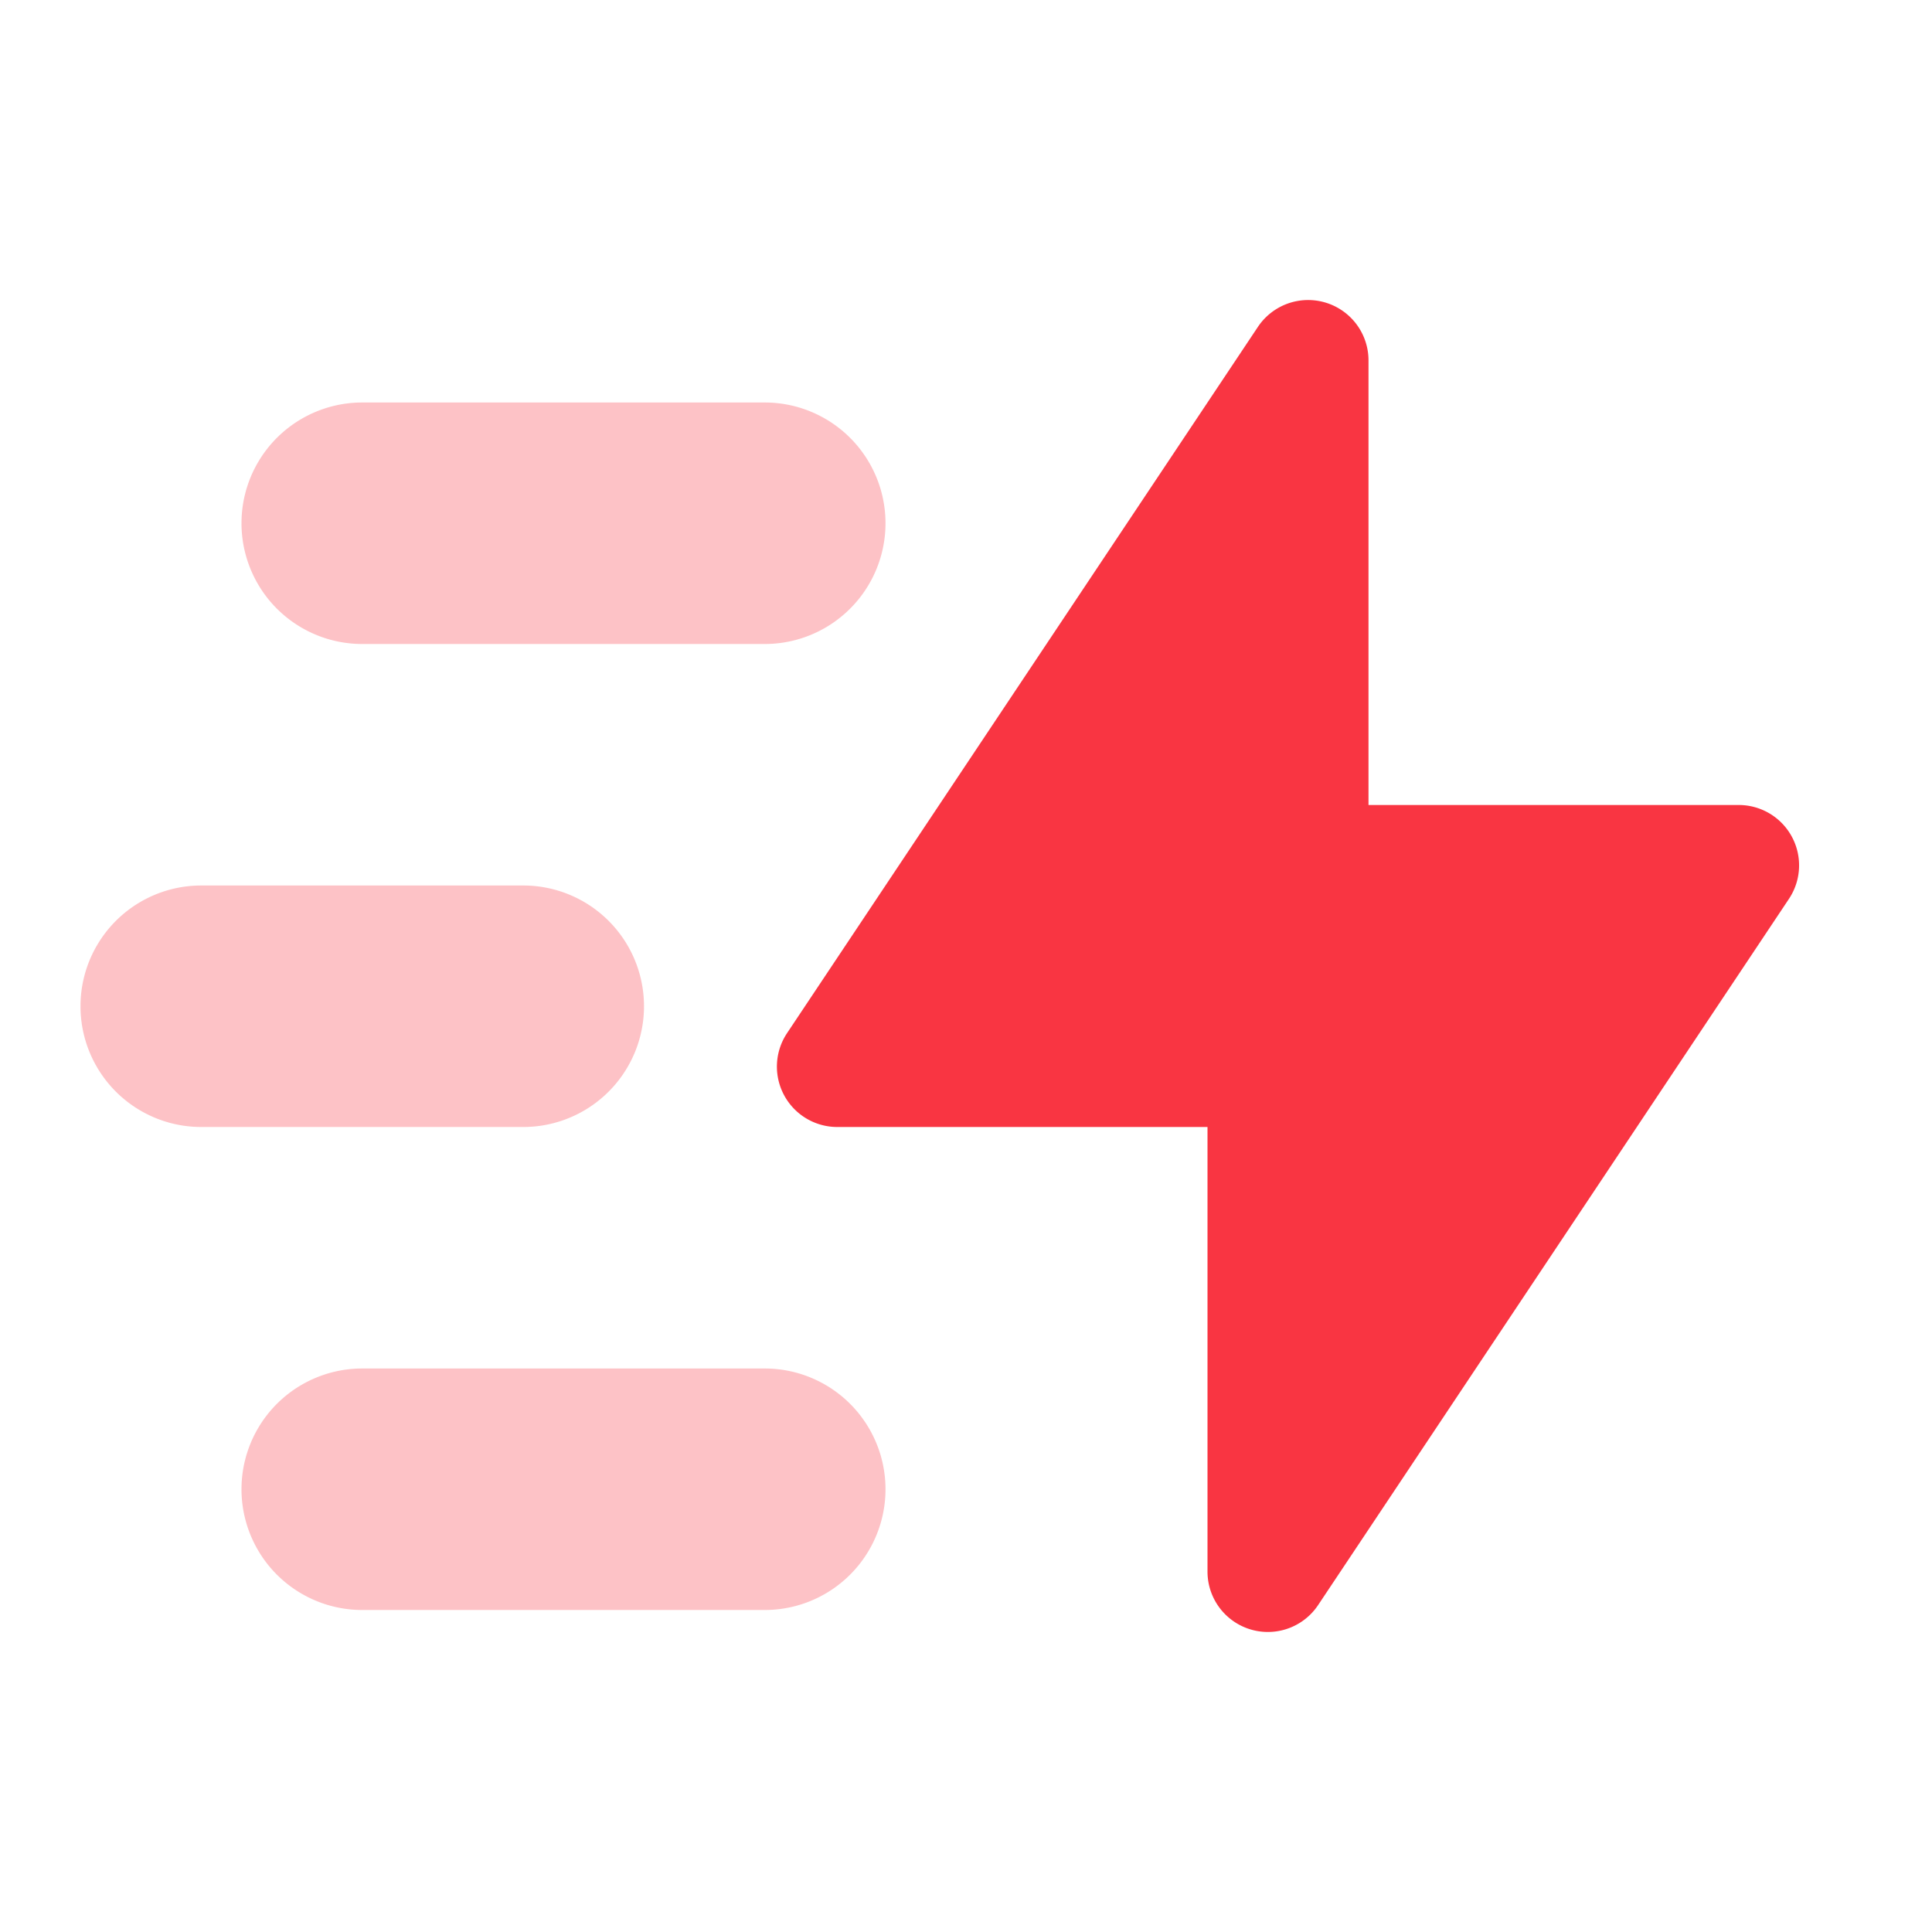 <svg id="Thunder-move" xmlns="http://www.w3.org/2000/svg" width="24" height="24" viewBox="0 0 24 24">
  <rect id="Rectangle-10" width="24" height="24" fill="none"/>
  <path id="Path-3" d="M16.374,19.939l5.849-8.773A.75.75,0,0,0,21.6,10H17V4.477a.75.75,0,0,0-1.374-.416L9.777,12.834A.75.75,0,0,0,10.4,14H15v5.523a.75.75,0,0,0,1.374.416Z" fill="#f93542" fill-rule="evenodd"/>
  <path id="Combined-Shape" d="M4.5,5h5a1.5,1.5,0,0,1,0,3h-5a1.5,1.5,0,0,1,0-3Zm0,12h5a1.5,1.5,0,0,1,0,3h-5a1.5,1.5,0,0,1,0-3Zm-2-6h4a1.5,1.5,0,0,1,0,3h-4a1.5,1.5,0,0,1,0-3Z" fill="#f93542" fill-rule="evenodd" opacity="0.3"/>
</svg>
